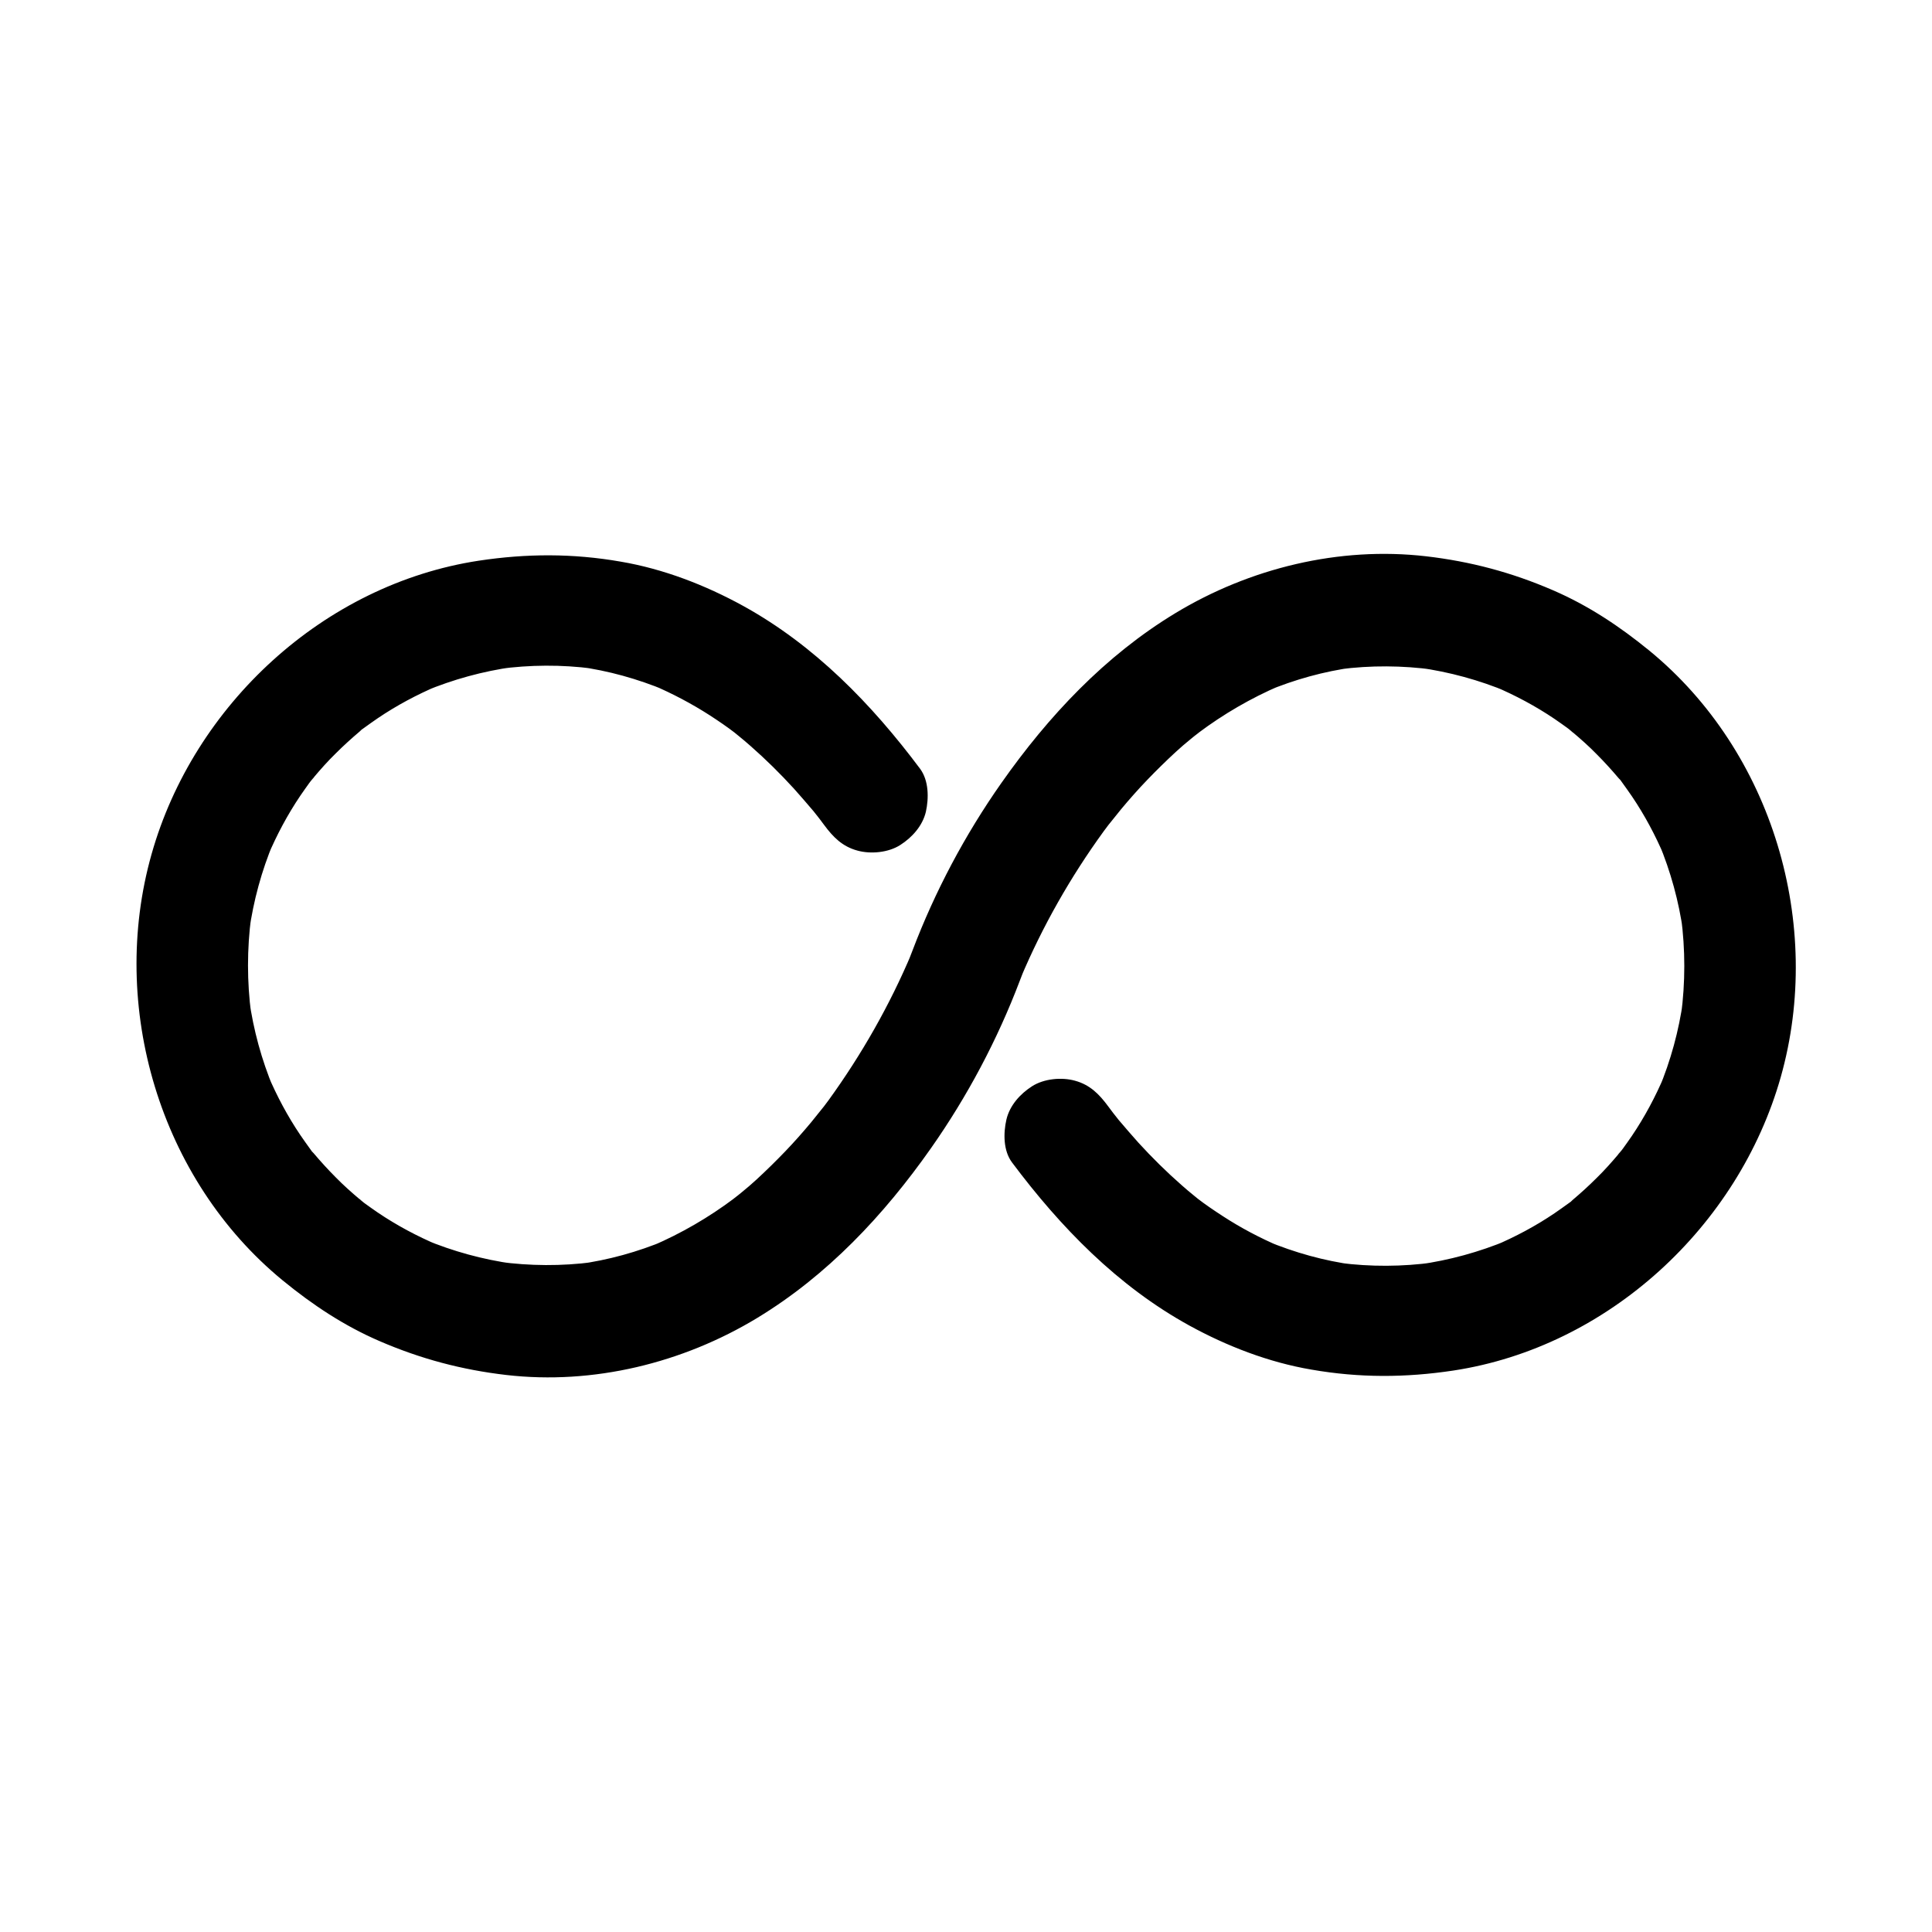 <?xml version="1.0" encoding="UTF-8"?>
<!-- Uploaded to: SVG Repo, www.svgrepo.com, Generator: SVG Repo Mixer Tools -->
<svg fill="#000000" width="800px" height="800px" version="1.1" viewBox="144 144 512 512" xmlns="http://www.w3.org/2000/svg">
 <path d="m387.85 347.75c-12.84-17.172-27.996-32.766-46.938-43.199-10.035-5.512-21.105-9.789-32.422-11.711-12.695-2.215-24.945-2.164-37.637-0.246-40.988 6.254-75.527 38.184-86.695 77.789-11.414 40.395 2.164 86.199 34.785 112.96 7.871 6.445 16.234 12.004 25.586 16.039 10.922 4.723 21.797 7.625 33.652 9.004 23.027 2.656 46.738-3.148 66.469-15.105 18.598-11.266 33.605-27.258 46.051-44.969 9.645-13.727 17.613-28.734 23.566-44.43 0.543-1.426 1.082-2.805 1.672-4.184-0.492 1.18-0.984 2.363-1.477 3.543 5.805-13.777 13.285-26.914 22.043-38.965 0.641-0.887 1.277-1.723 1.918-2.559 0.195-0.246 0.395-0.492 0.59-0.738 1.031-1.379-2.215 2.805-1.133 1.477 1.082-1.328 2.164-2.707 3.246-4.035 2.215-2.656 4.477-5.215 6.887-7.723 2.461-2.559 4.969-5.019 7.578-7.43 1.277-1.18 2.609-2.312 3.938-3.394 0.641-0.543 1.277-1.031 1.918-1.523 0.492-0.395 1.82-1.426-0.098 0.051-2.164 1.672-0.195 0.148 0.195-0.148 6.691-5.019 13.973-9.25 21.648-12.547-1.18 0.492-2.363 0.984-3.543 1.477 7.43-3.102 15.203-5.266 23.223-6.348-1.328 0.195-2.609 0.344-3.938 0.543 8.316-1.082 16.68-1.031 24.992 0.098-1.328-0.195-2.609-0.344-3.938-0.543 8.117 1.133 16.039 3.297 23.566 6.445-1.18-0.492-2.363-0.984-3.543-1.477 5.559 2.363 10.922 5.215 15.941 8.609 1.23 0.836 2.461 1.723 3.691 2.609 0.887 0.641 2.754 2.363-0.934-0.738 0.641 0.543 1.328 1.082 2.016 1.625 2.215 1.871 4.379 3.789 6.394 5.856 2.066 2.066 3.984 4.184 5.856 6.394 0.344 0.395 1.574 1.477 1.625 2.016-0.051-0.641-2.461-3.246-0.738-0.934 0.887 1.23 1.77 2.461 2.609 3.691 3.394 5.019 6.25 10.383 8.609 15.941-0.492-1.18-0.984-2.363-1.477-3.543 3.148 7.578 5.312 15.449 6.445 23.566-0.195-1.328-0.344-2.609-0.543-3.938 1.133 8.609 1.133 17.32 0 25.93 0.195-1.328 0.344-2.609 0.543-3.938-1.133 8.117-3.297 16.039-6.445 23.566 0.492-1.18 0.984-2.363 1.477-3.543-2.363 5.559-5.215 10.922-8.609 15.941-0.836 1.23-1.723 2.461-2.609 3.691-0.641 0.887-2.363 2.754 0.738-0.934-0.543 0.641-1.082 1.328-1.625 2.016-1.871 2.215-3.789 4.379-5.856 6.394-2.066 2.066-4.184 3.984-6.394 5.856-0.395 0.344-1.477 1.574-2.016 1.625 0.641-0.051 3.246-2.461 0.934-0.738-1.23 0.887-2.461 1.77-3.691 2.609-5.019 3.394-10.383 6.25-15.941 8.609 1.18-0.492 2.363-0.984 3.543-1.477-7.578 3.148-15.449 5.312-23.566 6.445 1.328-0.195 2.609-0.344 3.938-0.543-8.316 1.133-16.68 1.18-24.992 0.098 1.328 0.195 2.609 0.344 3.938 0.543-8.02-1.082-15.742-3.246-23.223-6.348 1.18 0.492 2.363 0.984 3.543 1.477-5.312-2.262-10.43-4.969-15.254-8.117-2.262-1.477-4.527-3-6.691-4.676-2.461-1.871 1.969 1.574 0.738 0.59-0.543-0.441-1.082-0.887-1.625-1.328-1.082-0.887-2.164-1.77-3.199-2.707-4.035-3.543-7.824-7.281-11.465-11.266-1.77-1.969-3.492-3.984-5.215-6.004-0.738-0.934-1.477-1.871-2.215-2.805-1.82-2.312 1.672 2.215 0.738 0.934-0.441-0.59-0.887-1.18-1.328-1.77-2.363-3.199-4.82-5.707-8.809-6.789-3.543-0.984-8.215-0.543-11.367 1.477-3.148 2.016-5.902 5.066-6.789 8.809-0.836 3.641-0.836 8.266 1.477 11.367 12.84 17.172 27.996 32.766 46.938 43.199 10.035 5.512 21.105 9.789 32.422 11.711 12.695 2.215 24.945 2.164 37.637 0.246 40.984-6.25 75.523-38.18 86.738-77.785 11.414-40.395-2.164-86.199-34.785-112.96-7.871-6.445-16.234-12.004-25.586-16.039-10.922-4.723-21.797-7.625-33.652-9.004-23.027-2.656-46.738 3.148-66.469 15.105-18.598 11.266-33.605 27.258-46.051 44.969-9.645 13.727-17.613 28.734-23.566 44.43-0.543 1.426-1.082 2.805-1.672 4.184 0.492-1.18 0.984-2.363 1.477-3.543-5.805 13.777-13.285 26.914-22.043 39.016-0.641 0.887-1.277 1.723-1.918 2.559-0.195 0.246-0.395 0.492-0.59 0.738-1.031 1.379 2.215-2.805 1.133-1.477-1.082 1.328-2.164 2.707-3.246 4.035-2.215 2.656-4.477 5.215-6.887 7.723-2.461 2.559-4.969 5.019-7.578 7.43-1.277 1.18-2.609 2.312-3.938 3.394-0.641 0.543-1.277 1.031-1.918 1.523-0.492 0.395-1.82 1.426 0.098-0.051 2.164-1.672 0.195-0.148-0.195 0.148-6.691 5.019-13.973 9.25-21.648 12.547 1.18-0.492 2.363-0.984 3.543-1.477-7.43 3.102-15.203 5.266-23.223 6.348 1.328-0.195 2.609-0.344 3.938-0.543-8.316 1.082-16.68 1.031-24.992-0.098 1.328 0.195 2.609 0.344 3.938 0.543-8.117-1.133-16.039-3.297-23.566-6.445 1.18 0.492 2.363 0.984 3.543 1.477-5.559-2.363-10.922-5.215-15.941-8.609-1.23-0.836-2.461-1.723-3.691-2.609-0.887-0.641-2.754-2.363 0.934 0.738-0.641-0.543-1.328-1.082-2.016-1.625-2.215-1.871-4.379-3.789-6.394-5.856-2.066-2.066-3.984-4.184-5.856-6.394-0.344-0.395-1.574-1.477-1.625-2.016 0.051 0.641 2.461 3.246 0.738 0.934-0.887-1.23-1.77-2.461-2.609-3.691-3.394-5.019-6.25-10.383-8.609-15.941 0.492 1.18 0.984 2.363 1.477 3.543-3.148-7.578-5.312-15.449-6.445-23.566 0.195 1.328 0.344 2.609 0.543 3.938-1.133-8.609-1.133-17.32 0-25.93-0.195 1.328-0.344 2.609-0.543 3.938 1.133-8.117 3.297-16.039 6.445-23.566-0.492 1.18-0.984 2.363-1.477 3.543 2.363-5.559 5.215-10.922 8.609-15.941 0.836-1.23 1.723-2.461 2.609-3.691 0.641-0.887 2.363-2.754-0.738 0.934 0.543-0.641 1.082-1.328 1.625-2.016 1.871-2.215 3.789-4.379 5.856-6.394 2.066-2.066 4.184-3.984 6.394-5.856 0.395-0.344 1.477-1.574 2.016-1.625-0.641 0.051-3.246 2.461-0.934 0.738 1.23-0.887 2.461-1.77 3.691-2.609 5.019-3.394 10.383-6.25 15.941-8.609-1.18 0.492-2.363 0.984-3.543 1.477 7.578-3.148 15.449-5.312 23.566-6.445-1.328 0.195-2.609 0.344-3.938 0.543 8.316-1.133 16.68-1.18 24.992-0.098-1.328-0.195-2.609-0.344-3.938-0.543 8.02 1.082 15.742 3.246 23.223 6.348-1.18-0.492-2.363-0.984-3.543-1.477 5.312 2.262 10.43 4.969 15.254 8.07 2.262 1.477 4.527 3 6.691 4.676 2.461 1.871-1.969-1.574-0.738-0.59 0.543 0.441 1.082 0.887 1.625 1.328 1.082 0.887 2.164 1.77 3.199 2.707 4.035 3.543 7.824 7.281 11.465 11.266 1.77 1.969 3.492 3.984 5.215 6.004 0.738 0.934 1.477 1.871 2.215 2.805 1.82 2.312-1.672-2.215-0.738-0.934 0.441 0.59 0.887 1.18 1.328 1.77 2.363 3.199 4.82 5.707 8.809 6.789 3.543 0.984 8.215 0.543 11.367-1.477 3.148-2.016 5.902-5.066 6.789-8.809 0.793-3.598 0.793-8.223-1.52-11.375z"/>
</svg>